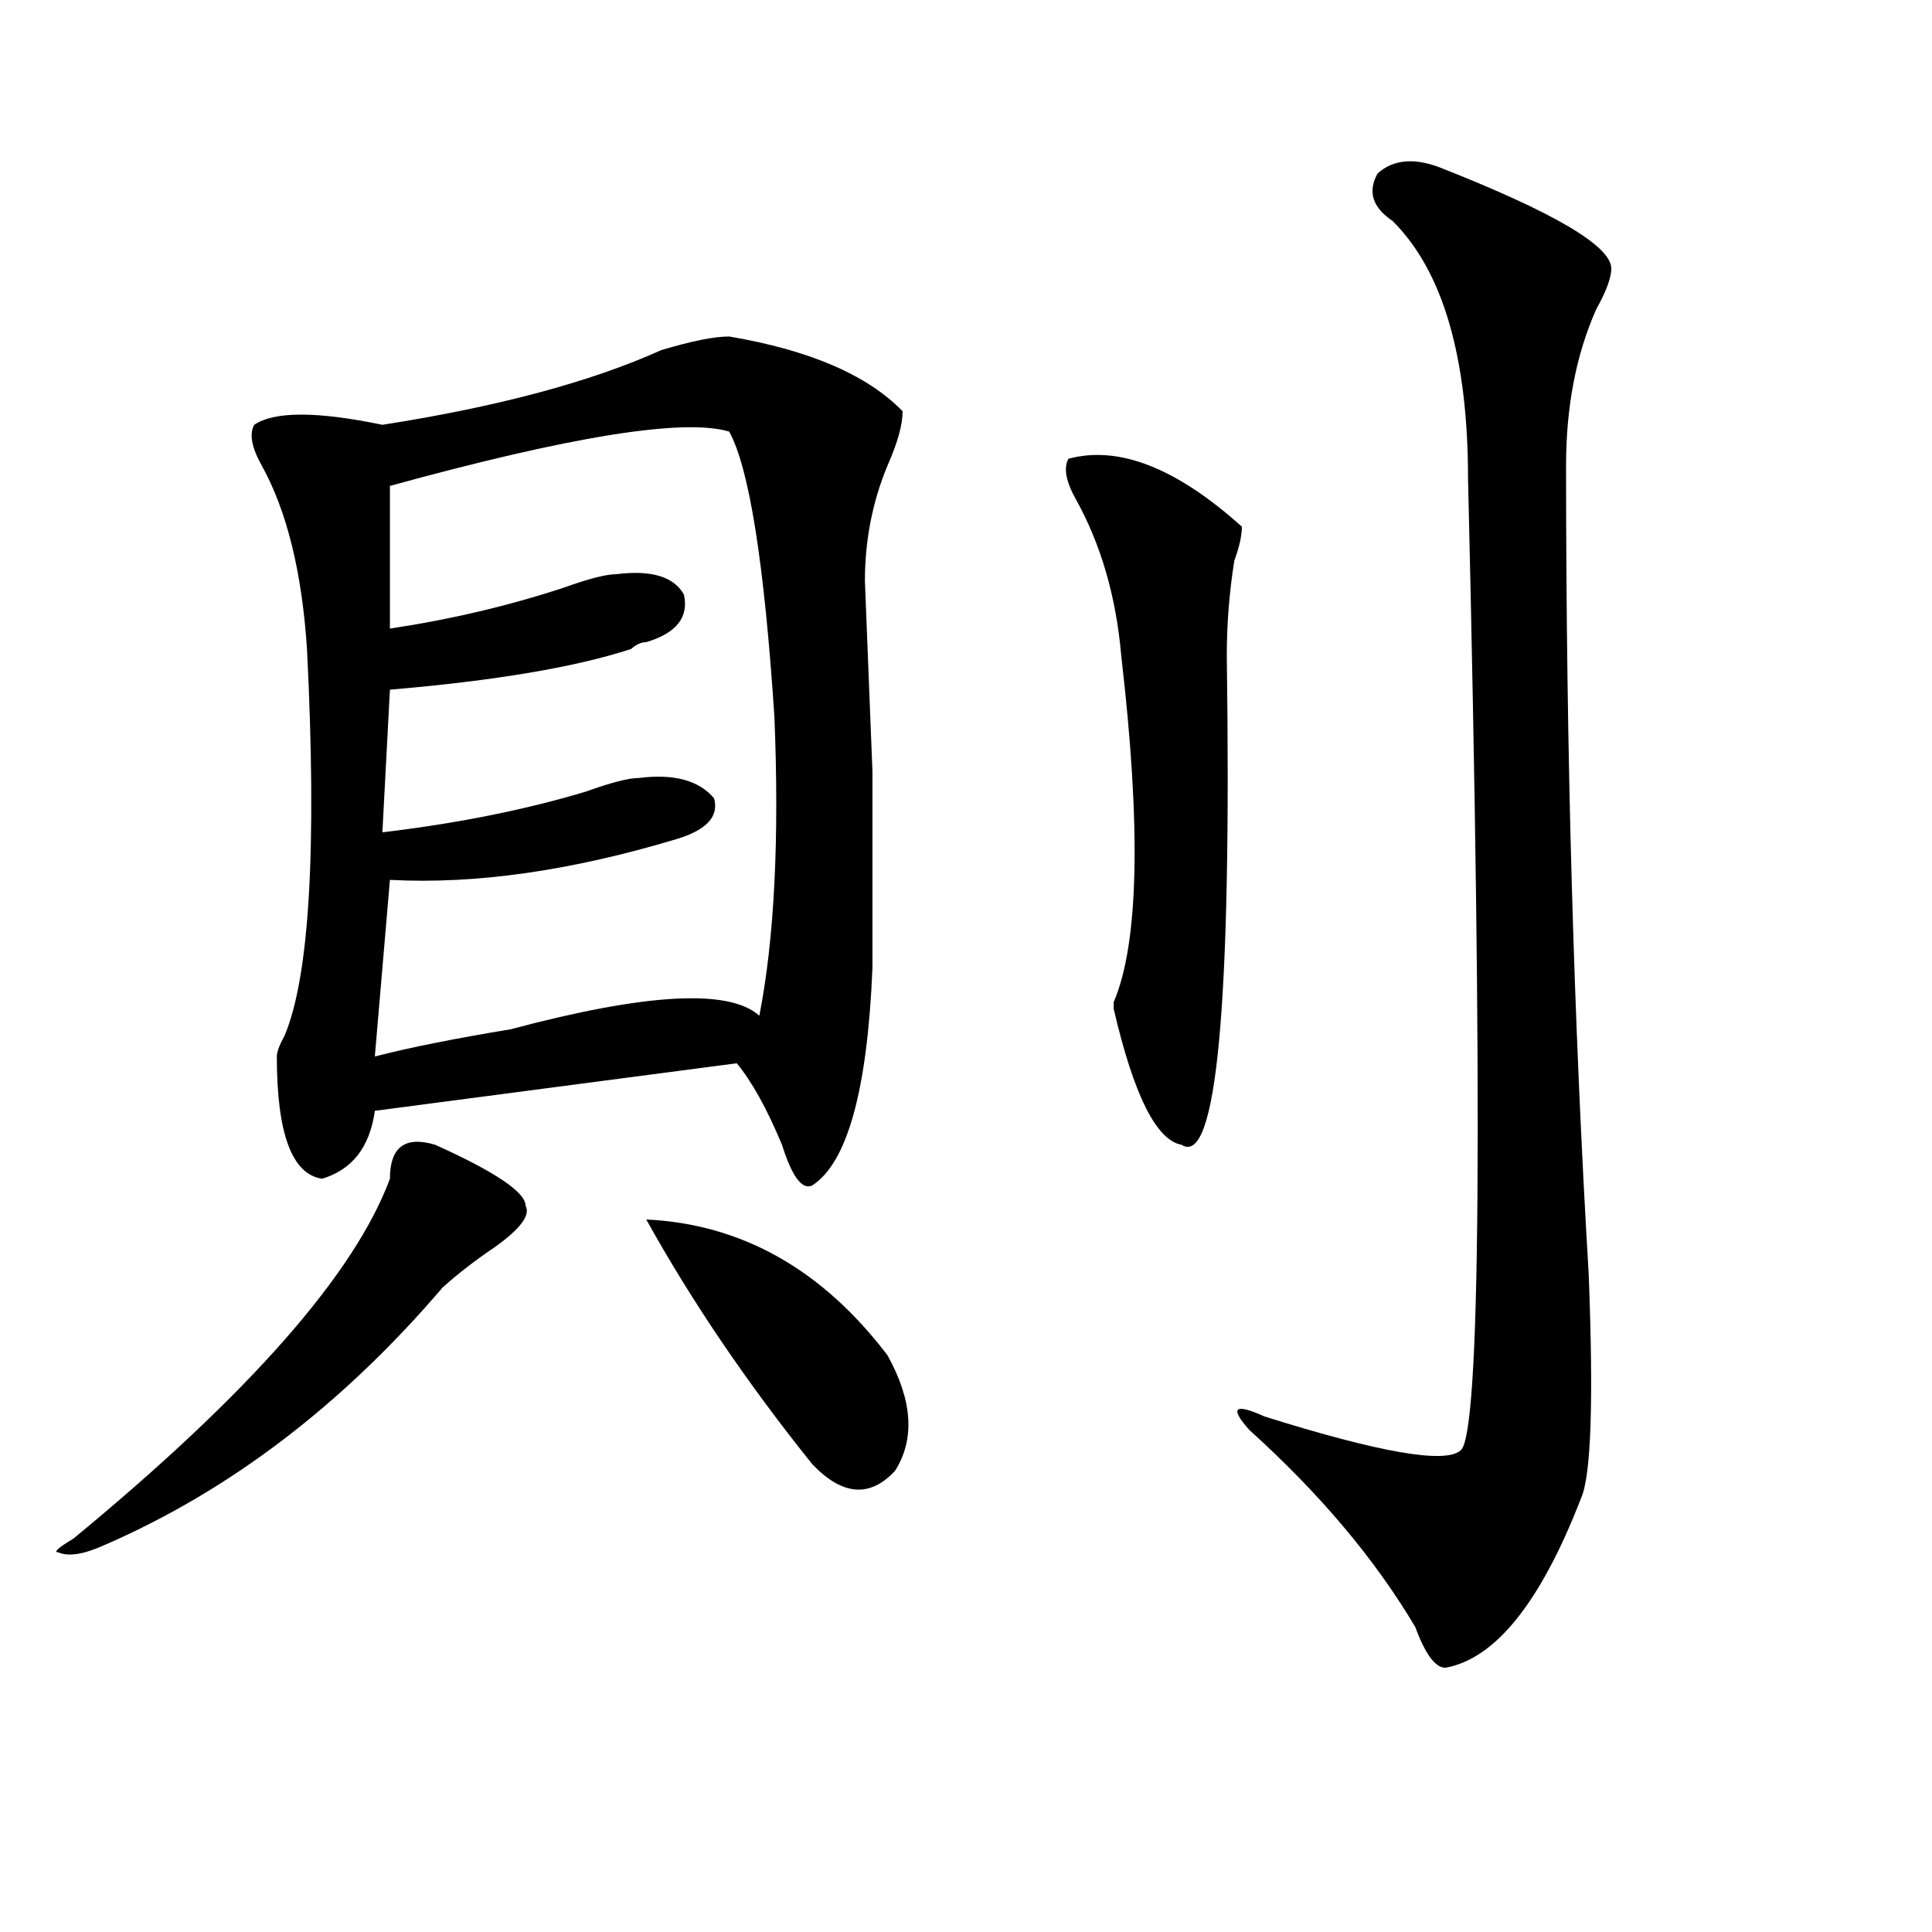 <?xml version="1.0" encoding="utf-8"?>
<!-- Generator: Adobe Illustrator 16.0.0, SVG Export Plug-In . SVG Version: 6.00 Build 0)  -->
<!DOCTYPE svg PUBLIC "-//W3C//DTD SVG 1.1//EN" "http://www.w3.org/Graphics/SVG/1.1/DTD/svg11.dtd">
<svg version="1.1" id="图层_1" xmlns="http://www.w3.org/2000/svg" xmlns:xlink="http://www.w3.org/1999/xlink" x="0px" y="0px"
	 width="1000px" height="1000px" viewBox="0 0 1000 1000" enable-background="new 0 0 1000 1000" xml:space="preserve">
<path d="M225.238,592.531c31.219,14.063,46.828,24.609,46.828,31.641c2.562,4.725-2.622,11.756-15.609,21.094
	c-10.427,7.031-19.512,14.063-27.316,21.094c-52.071,60.975-110.606,105.469-175.605,133.594
	c-10.427,4.669-18.231,5.822-23.414,3.516c-2.622,0,0-2.362,7.805-7.031c91.034-74.981,145.667-137.109,163.898-186.328
	C201.824,593.74,209.629,587.862,225.238,592.531z M377.43,174.172c41.584,7.031,71.522,19.94,89.754,38.672
	c0,7.031-2.622,16.425-7.805,28.125c-7.805,18.787-11.707,38.672-11.707,59.766l3.902,98.438c0,65.644,0,99.646,0,101.953
	c-2.622,63.281-13.049,100.8-31.219,112.5c-5.244,2.362-10.427-4.669-15.609-21.094c-7.805-18.731-15.609-32.794-23.414-42.188
	L194.02,574.953c-2.622,18.787-11.707,30.487-27.316,35.156c-15.609-2.307-23.414-23.4-23.414-63.281
	c0-2.307,1.28-5.822,3.902-10.547c12.987-30.432,16.89-97.229,11.707-200.391c-2.622-39.825-10.427-71.466-23.414-94.922
	c-5.243-9.338-6.524-16.369-3.902-21.094c10.366-7.031,32.499-7.031,66.34,0c59.815-9.338,107.925-22.247,144.387-38.672
	C357.918,176.534,369.625,174.172,377.43,174.172z M201.824,251.516v73.828c31.219-4.669,61.097-11.7,89.754-21.094
	c12.987-4.669,22.073-7.031,27.316-7.031c18.17-2.307,29.877,1.209,35.121,10.547c2.561,11.756-3.902,19.94-19.512,24.609
	c-2.622,0-5.243,1.209-7.805,3.516c-28.657,9.394-70.242,16.425-124.875,21.094l-3.902,73.828
	c39.023-4.669,74.145-11.7,105.363-21.094c12.987-4.669,22.073-7.031,27.316-7.031c18.17-2.307,31.219,1.209,39.023,10.547
	c2.561,9.394-3.902,16.425-19.512,21.094c-54.633,16.425-104.083,23.456-148.289,21.094l-7.805,91.406
	c18.171-4.669,41.585-9.338,70.242-14.063c70.242-18.731,113.168-21.094,128.777-7.031c7.805-39.825,10.365-91.406,7.805-154.688
	c-5.244-79.65-13.049-128.869-23.414-147.656C354.016,216.359,295.48,225.753,201.824,251.516z M459.379,701.516
	c12.987,23.456,14.268,43.396,3.902,59.766c-13.049,14.063-27.316,12.909-42.926-3.516c-33.841-42.188-62.438-84.375-85.852-126.563
	C383.893,633.565,425.538,657.021,459.379,701.516z M553.035,237.453c25.975-7.031,55.913,4.725,89.754,35.156
	c0,4.725-1.342,10.547-3.902,17.578c-2.622,16.425-3.902,32.85-3.902,49.219c2.561,180.506-5.244,264.881-23.414,253.125
	c-13.049-2.307-24.756-25.763-35.121-70.313v-3.516c12.987-30.432,14.268-90.197,3.902-179.297
	c-2.622-30.432-10.427-57.403-23.414-80.859C551.693,249.209,550.413,242.178,553.035,237.453z M720.836,114.406
	c-10.427-7.031-13.049-15.216-7.805-24.609c7.805-7.031,18.17-8.185,31.219-3.516c59.815,23.456,89.754,41.034,89.754,52.734
	c0,4.725-2.622,11.756-7.805,21.094c-10.427,23.456-15.609,50.428-15.609,80.859c0,147.656,3.902,287.128,11.707,418.359
	c2.561,65.644,1.28,104.315-3.902,116.016c-20.854,53.888-44.268,83.166-70.242,87.891c-5.244,0-10.427-7.031-15.609-21.094
	c-20.854-35.156-49.45-69.104-85.852-101.953c-10.427-11.7-7.805-14.063,7.805-7.031c59.815,18.787,93.656,24.609,101.461,17.578
	c10.365-7.031,11.707-174.572,3.902-502.734C759.859,184.719,746.811,140.225,720.836,114.406z"/>
</svg>

